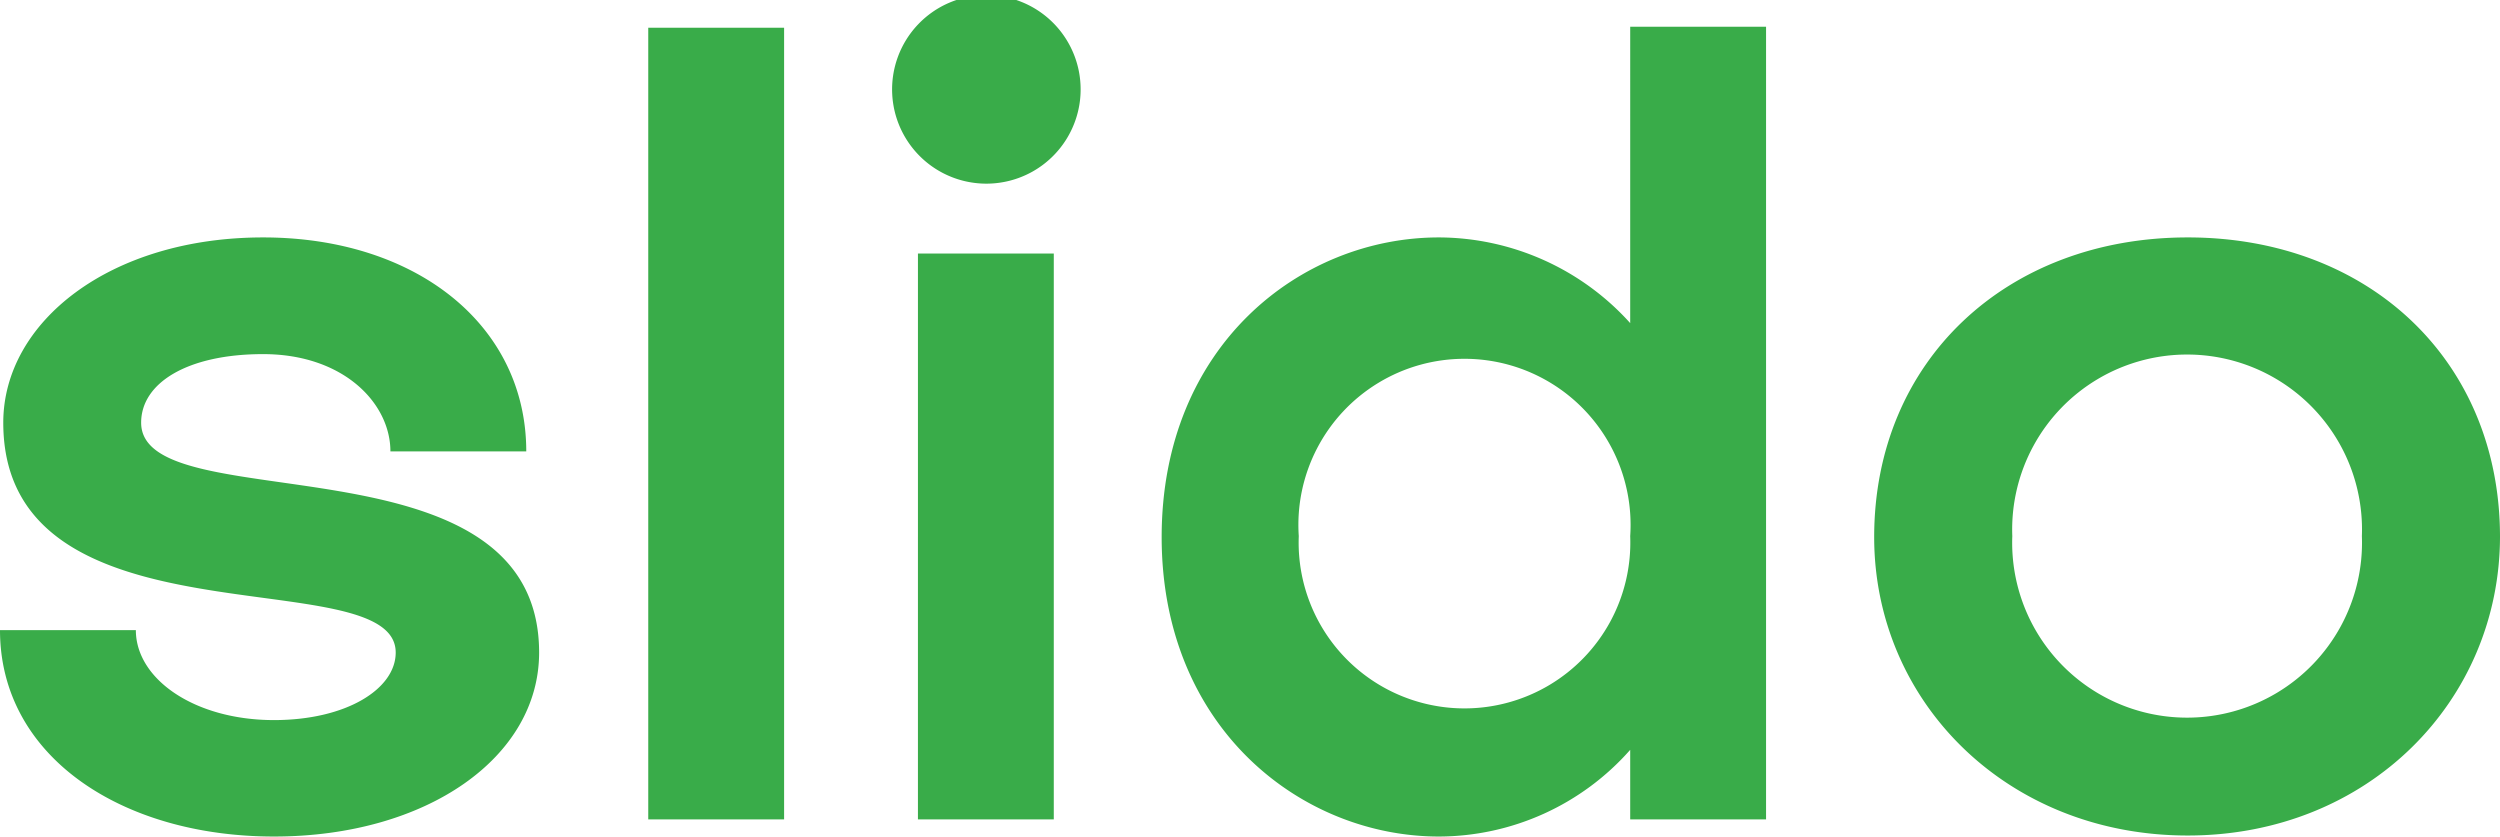 <svg xmlns="http://www.w3.org/2000/svg" viewBox="0 0 99.19 33.19"><defs><style>.cls-1{fill:#39ac49;}</style></defs><title>Asset 1</title><g id="Layer_2" data-name="Layer 2"><g id="Layer_1-2" data-name="Layer 1"><path class="cls-1" d="M21.39,25.89c0,4.16-4.46,7.3-10.52,7.3S0,30,0,25H5.39c0,1.95,2.34,3.57,5.48,3.57,2.88,0,4.83-1.24,4.83-2.68,0-3.74-15.57,0-15.57-9.12,0-4,4.24-7.35,10.31-7.35s10.44,3.48,10.44,8.49H15.49c0-1.91-1.86-3.86-5.05-3.86-3,0-4.84,1.14-4.84,2.72C5.6,20.71,21.39,17.06,21.39,25.89ZM25.72,1.1h5.39V32.51H25.72ZM42.87,3.74a3.74,3.74,0,0,1-7.47,0,3.74,3.74,0,1,1,7.47,0Zm-6.45,6.32h5.39V32.51H36.42Zm28.26-9h5.39V32.51H64.68V29.75a10.15,10.15,0,0,1-7.59,3.44c-5.44,0-11-4.29-11-11.88s5.51-11.89,11-11.89a10.26,10.26,0,0,1,7.59,3.4Zm0,20.21a6.59,6.59,0,1,0-13.15,0,6.58,6.58,0,1,0,13.15,0Zm34.51,0c0,6.53-5.22,11.88-12.39,11.88S74.36,27.84,74.36,21.31c0-7,5.26-11.89,12.44-11.89S99.19,14.3,99.19,21.31Zm-5.48,0a6.94,6.94,0,1,0-13.87,0,6.94,6.94,0,1,0,13.87,0Z"/></g></g></svg>